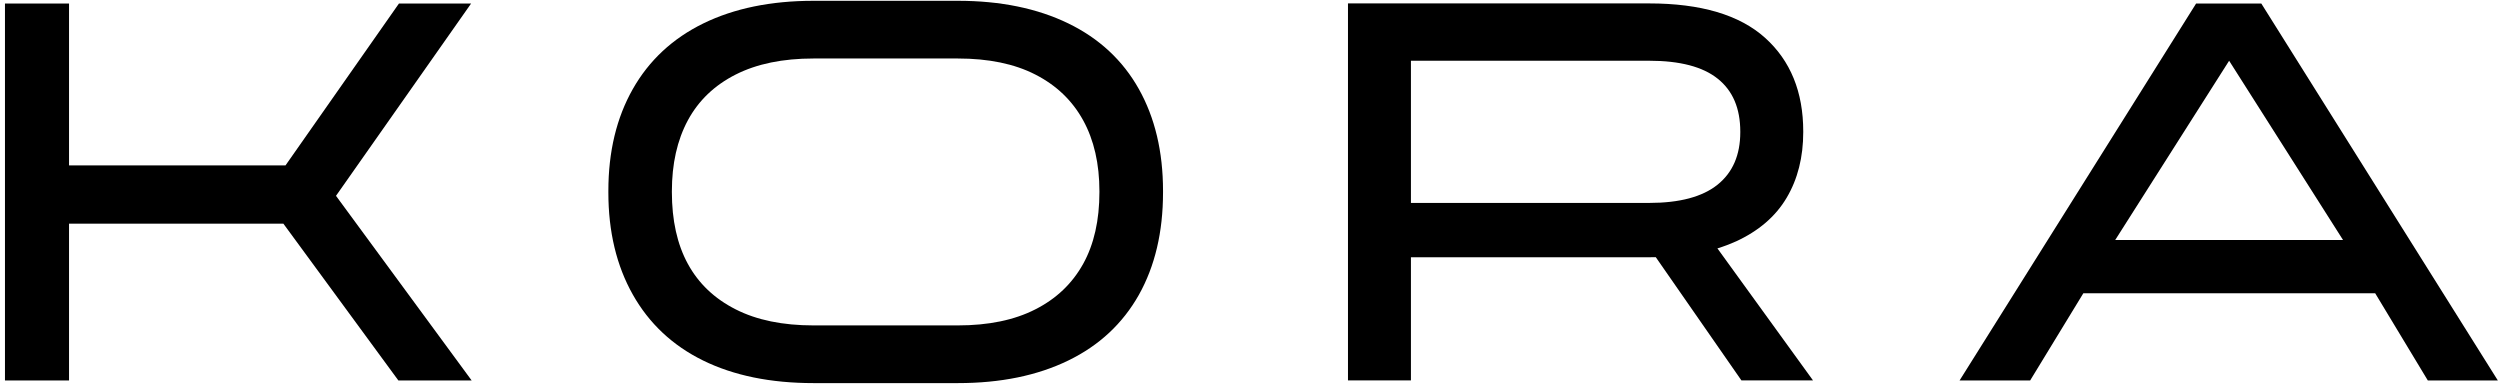 <svg xmlns="http://www.w3.org/2000/svg" fill="none" viewBox="0 0 371 57" height="57" width="371">
<path fill="black" d="M69.913 0.521H59.205L42.37 24.545H10.245V0.521H0.737V56.465H10.245V33.19H42.052L59.122 56.465H69.996L49.862 29.061L69.913 0.521Z"></path>
<path fill="black" d="M158.532 3.472C153.937 1.242 148.472 0.119 142.152 0.119H120.736C114.402 0.119 108.951 1.242 104.384 3.472C99.816 5.703 96.325 8.958 93.91 13.212C91.495 17.465 90.281 22.508 90.281 28.327V28.562C90.281 34.381 91.495 39.438 93.91 43.719C96.325 48 99.802 51.27 104.342 53.5C108.882 55.731 114.347 56.853 120.736 56.853H142.152C148.486 56.853 153.951 55.731 158.532 53.5C163.127 51.27 166.605 48.014 169.006 43.761C171.393 39.507 172.593 34.437 172.593 28.562V28.327C172.593 22.508 171.393 17.465 169.006 13.212C166.618 8.958 163.127 5.703 158.532 3.472ZM163.155 28.493C163.155 32.691 162.354 36.252 160.74 39.161C159.125 42.07 156.766 44.329 153.647 45.908C150.528 47.501 146.692 48.291 142.138 48.291H120.722C116.154 48.291 112.304 47.501 109.172 45.908C106.026 44.315 103.666 42.07 102.079 39.161C100.492 36.252 99.706 32.691 99.706 28.493V28.41C99.706 24.309 100.492 20.804 102.079 17.853C103.666 14.916 106.026 12.658 109.172 11.064C112.318 9.471 116.168 8.681 120.722 8.681H142.138C146.706 8.681 150.542 9.471 153.647 11.064C156.766 12.658 159.125 14.916 160.74 17.853C162.354 20.79 163.155 24.309 163.155 28.41V28.493Z"></path>
<path fill="black" d="M257.569 35.85C260.978 34.284 263.503 32.123 265.145 29.338C266.787 26.567 267.601 23.312 267.601 19.599V19.515C267.601 13.641 265.711 9 261.93 5.606C258.149 2.211 252.408 0.507 244.736 0.507H200.04V56.451H209.382V38.177H244.736C245.067 38.177 245.384 38.177 245.716 38.163L258.425 56.451H269.05L254.865 36.861C255.817 36.57 256.727 36.224 257.583 35.836L257.569 35.85ZM209.382 9.014H244.736C249.303 9.014 252.698 9.901 254.92 11.688C257.141 13.461 258.259 16.08 258.259 19.529V19.613C258.259 23.007 257.128 25.611 254.878 27.413C252.629 29.213 249.248 30.114 244.736 30.114H209.382V9.014Z"></path>
<path fill="black" d="M335.563 0.521H325.903L290.798 56.465H301.272L309.165 43.525H352.481L360.291 56.465H370.682L335.577 0.521H335.563ZM313.898 35.614L330.802 9.014L347.706 35.614H313.884H313.898Z"></path>
</svg>
